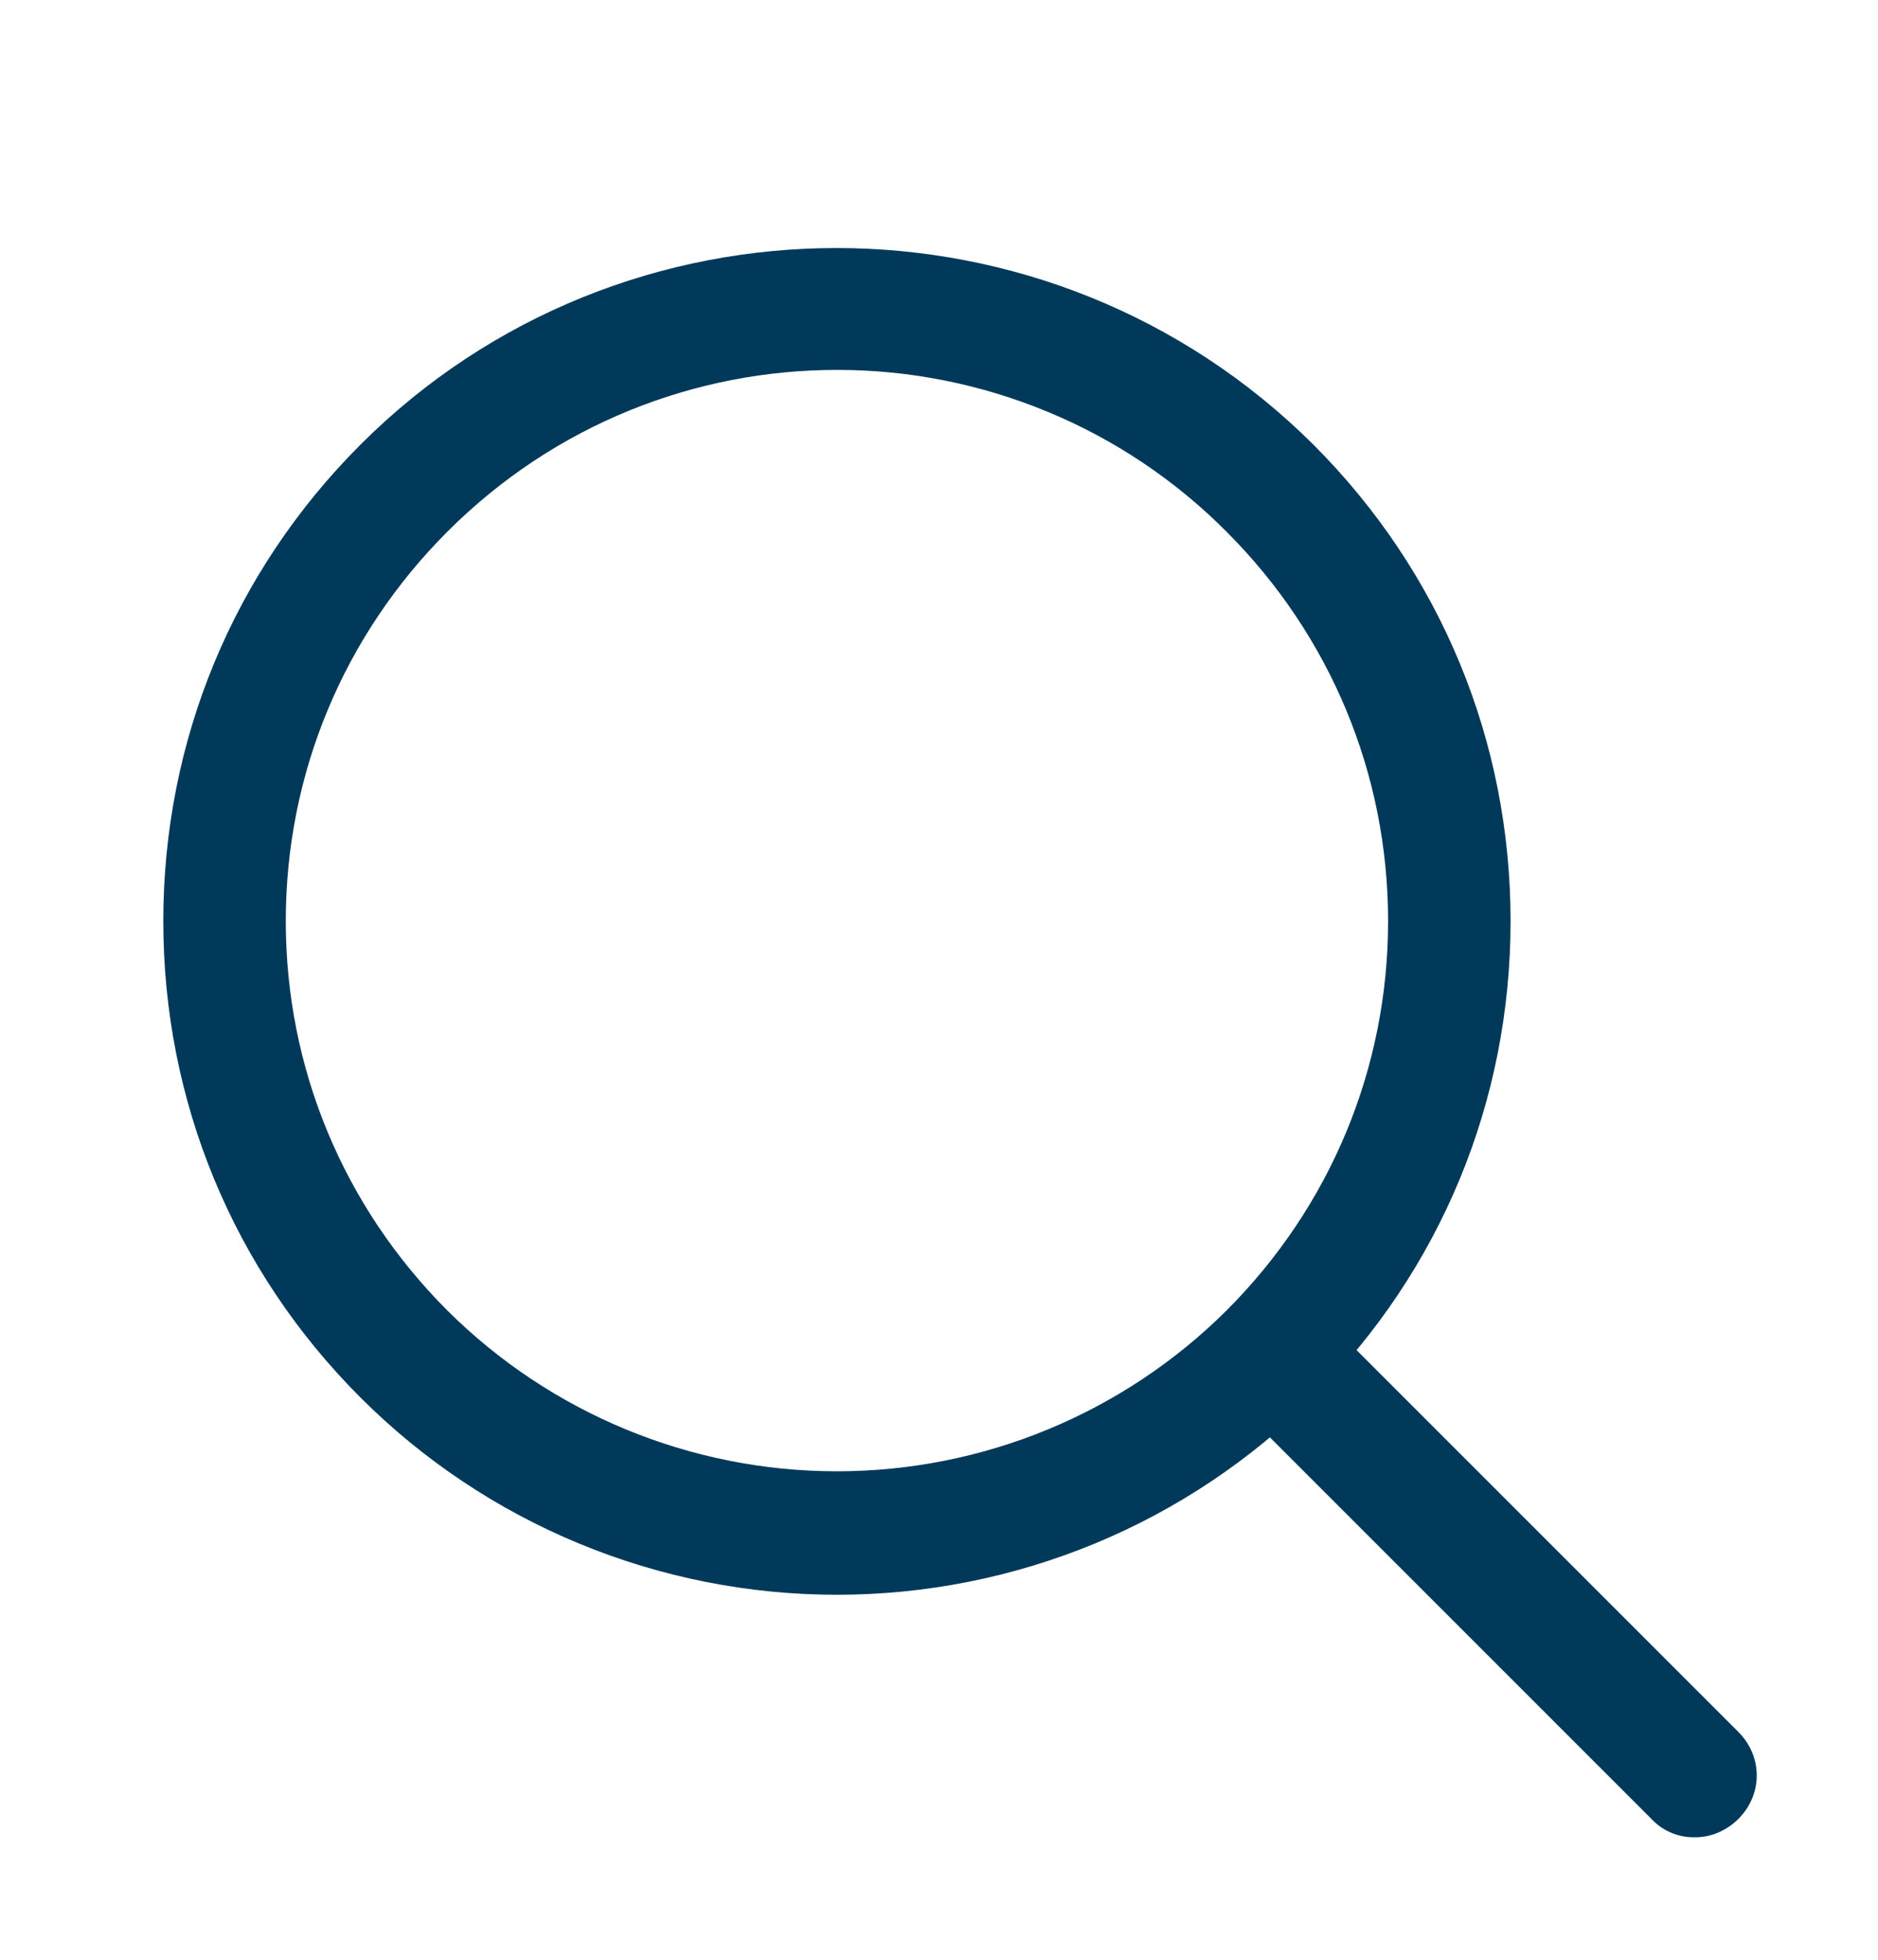 <svg width="23" height="24" viewBox="0 0 23 24" fill="none" xmlns="http://www.w3.org/2000/svg">
<path d="M10.25 19.53C9.166 19.53 8.093 19.317 7.092 18.903C6.091 18.489 5.181 17.881 4.415 17.115C2.855 15.555 2 13.485 2 11.28C2 9.075 2.855 7.005 4.415 5.445C7.625 2.235 12.86 2.235 16.085 5.445C17.645 7.005 18.5 9.075 18.5 11.28C18.5 13.485 17.645 15.555 16.085 17.115C15.319 17.881 14.409 18.489 13.408 18.903C12.406 19.317 11.334 19.53 10.25 19.53ZM10.25 4.53C8.525 4.53 6.8 5.19 5.48 6.51C4.205 7.785 3.5 9.48 3.5 11.28C3.5 13.08 4.205 14.775 5.48 16.05C6.748 17.311 8.462 18.018 10.25 18.018C12.037 18.018 13.752 17.311 15.02 16.05C16.295 14.775 17 13.08 17 11.28C17 9.48 16.295 7.785 15.02 6.51C14.395 5.882 13.652 5.383 12.833 5.044C12.014 4.704 11.136 4.529 10.25 4.53Z" fill="#01395A"/>
<path d="M20.75 22.5C20.652 22.501 20.554 22.482 20.464 22.443C20.373 22.404 20.292 22.347 20.225 22.275L15.155 17.205C14.855 16.905 14.855 16.44 15.155 16.14C15.455 15.84 15.92 15.84 16.22 16.14L21.29 21.21C21.59 21.51 21.59 21.975 21.29 22.275C21.14 22.425 20.945 22.5 20.765 22.5H20.75Z" fill="#01395A"/>
</svg>
